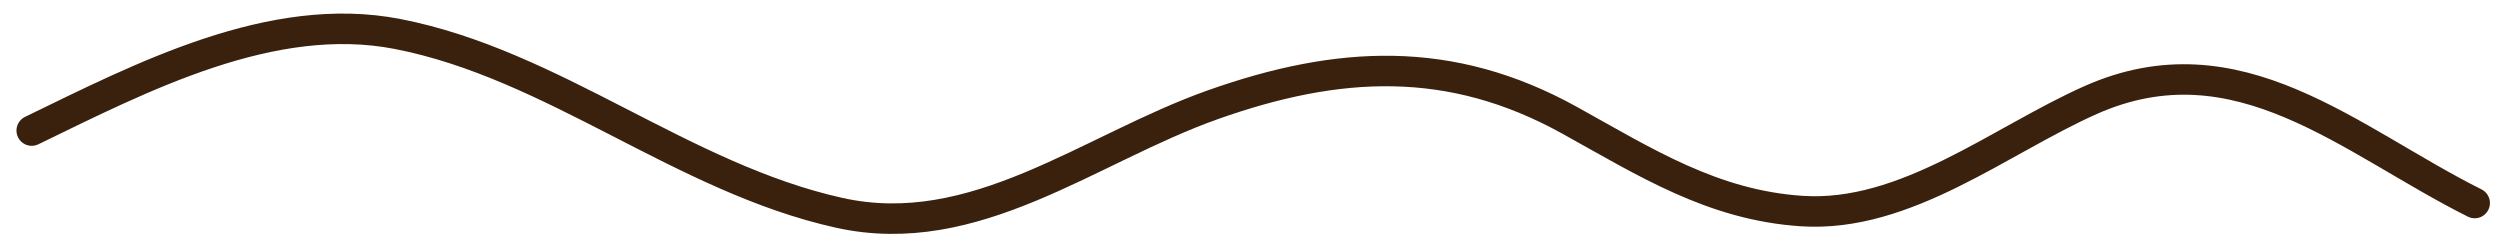 <?xml version="1.0" encoding="UTF-8"?> <svg xmlns="http://www.w3.org/2000/svg" width="82" height="8" viewBox="0 0 82 8" fill="none"><path d="M1.04 4.283C4.652 2.531 8.917 0.313 13.037 1.114C18.164 2.111 22.366 5.834 27.524 6.98C31.984 7.971 35.73 4.87 39.785 3.434C43.891 1.98 47.57 1.778 51.48 3.943C53.967 5.32 56.175 6.731 59.1 6.923C62.508 7.148 65.6 4.603 68.57 3.283C73.403 1.135 77.072 4.61 81.17 6.659" stroke="#3A210E" stroke-linecap="round"></path></svg> 